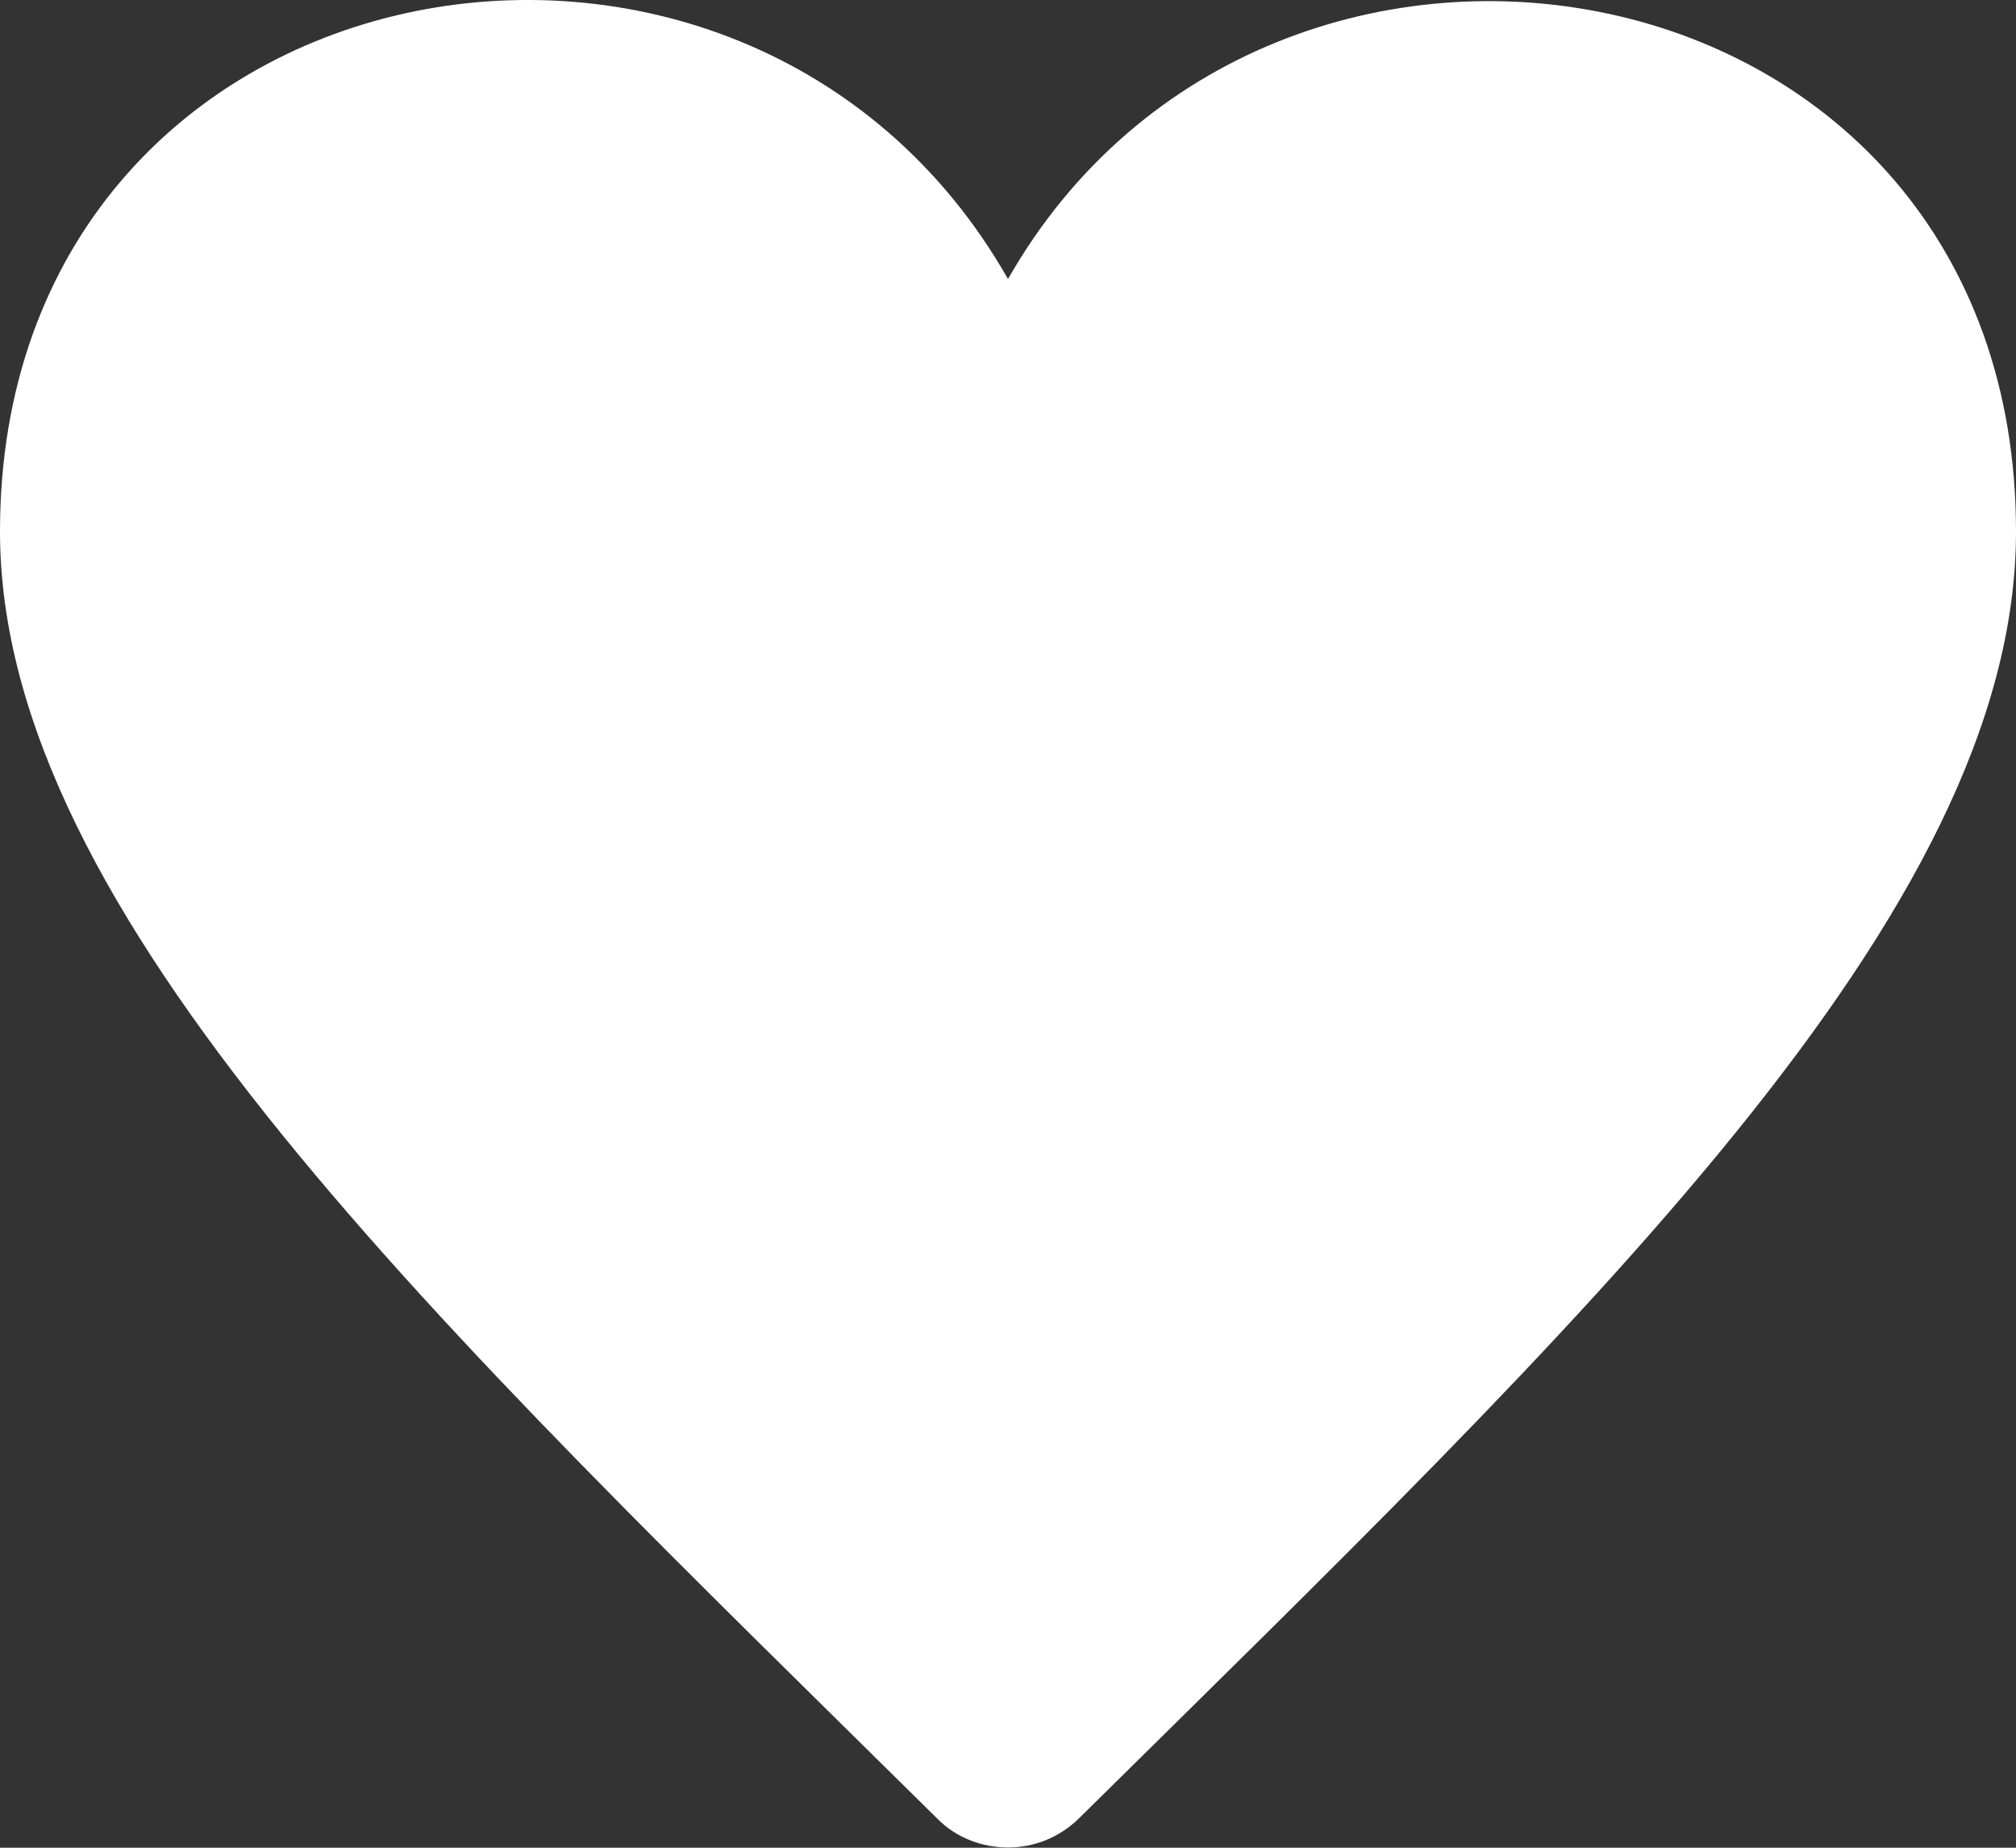 <svg width="24" height="22" viewBox="0 0 24 22" fill="none" xmlns="http://www.w3.org/2000/svg">
<rect x="0" y="0" width="24" height="22" fill="#333333" stroke="none"/>
<path d="M12 3.322C8.856 -2.203 0 -0.589 0 6.329C0 10.887 5.208 15.776 11.16 21.655C11.388 21.887 11.7 21.997 12 21.997C12.3 21.997 12.6 21.887 12.84 21.655C18.816 15.752 24 10.887 24 6.329C24 -0.614 15.12 -2.154 12 3.322Z" fill="white"/>
</svg>
